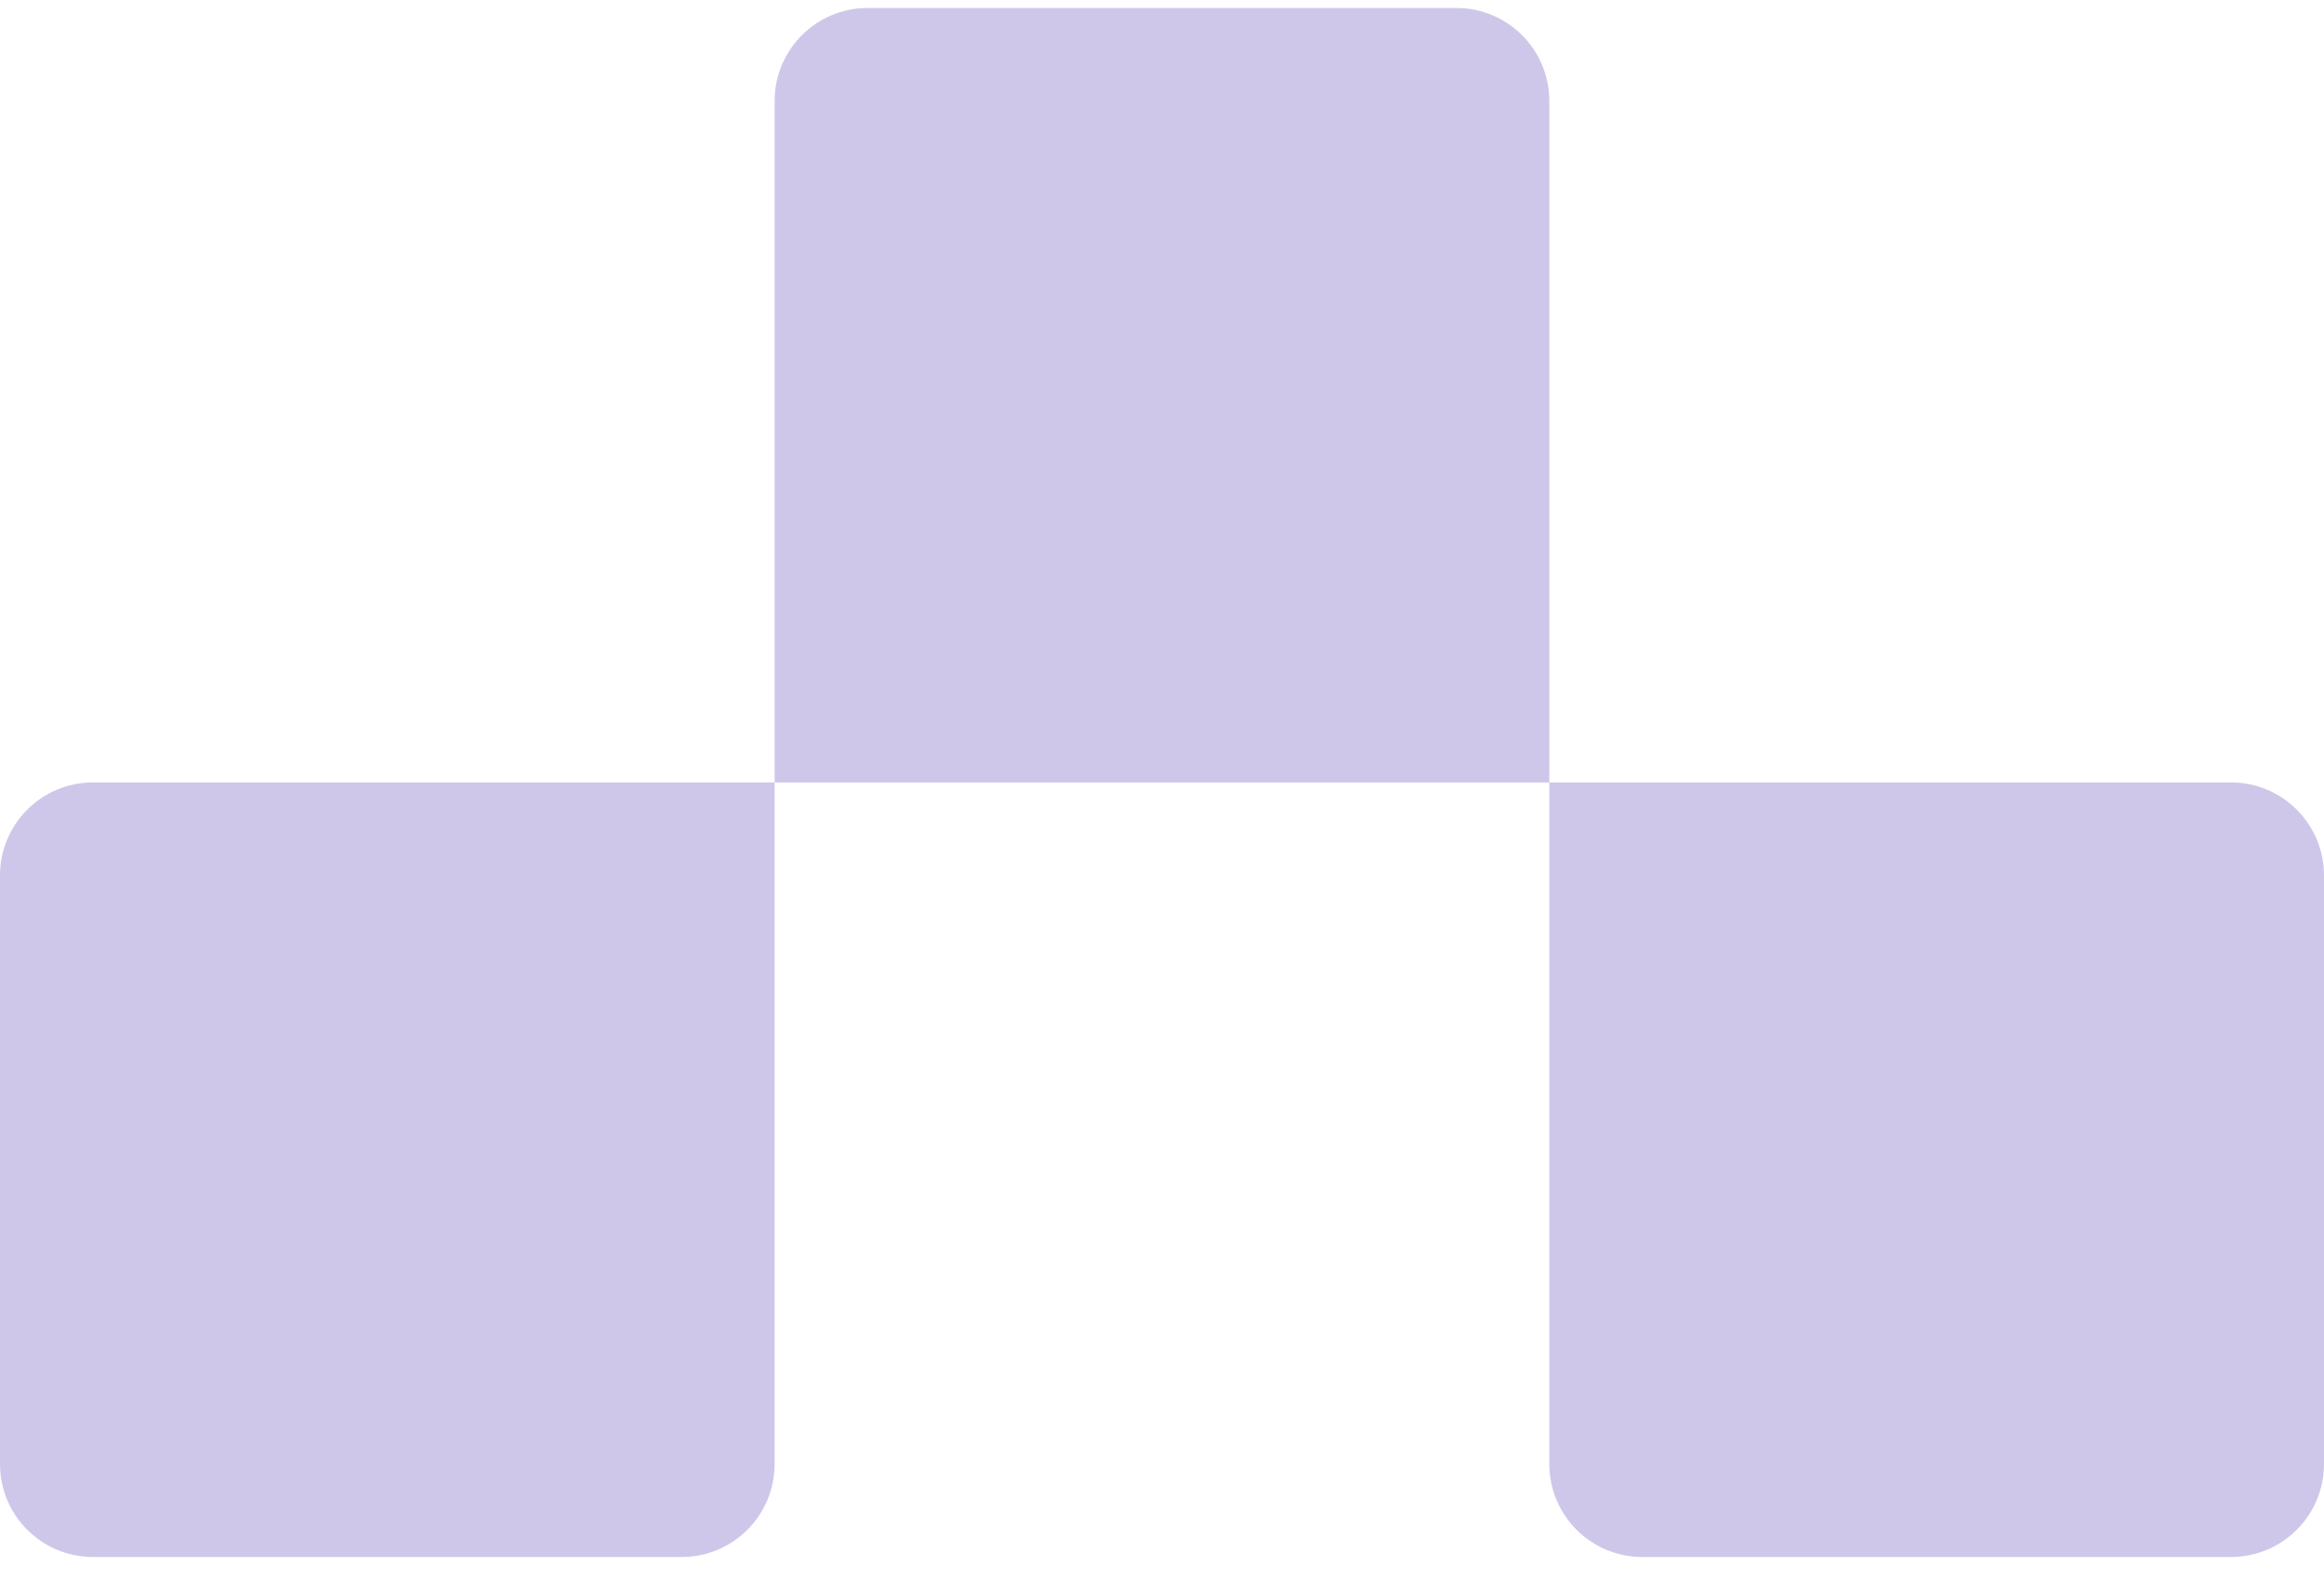 <svg width="50" height="34" viewBox="0 0 50 34" fill="none" xmlns="http://www.w3.org/2000/svg">
<path d="M33.333 2.172C33.333 1.067 32.438 0.172 31.333 0.172H18.666C17.561 0.172 16.666 1.067 16.666 2.172V16.837H33.333V2.172ZM16.666 16.837H2C0.895 16.837 0 17.733 0 18.837V31.505C0 32.609 0.895 33.505 2 33.505H14.666C15.771 33.505 16.666 32.609 16.666 31.505V16.837ZM50 18.837C50 17.733 49.105 16.837 48 16.837H33.333V31.505C33.333 32.609 34.228 33.505 35.333 33.505H48C49.105 33.505 50 32.609 50 31.505V18.837Z" fill="#CFC7E9"/>
</svg>
